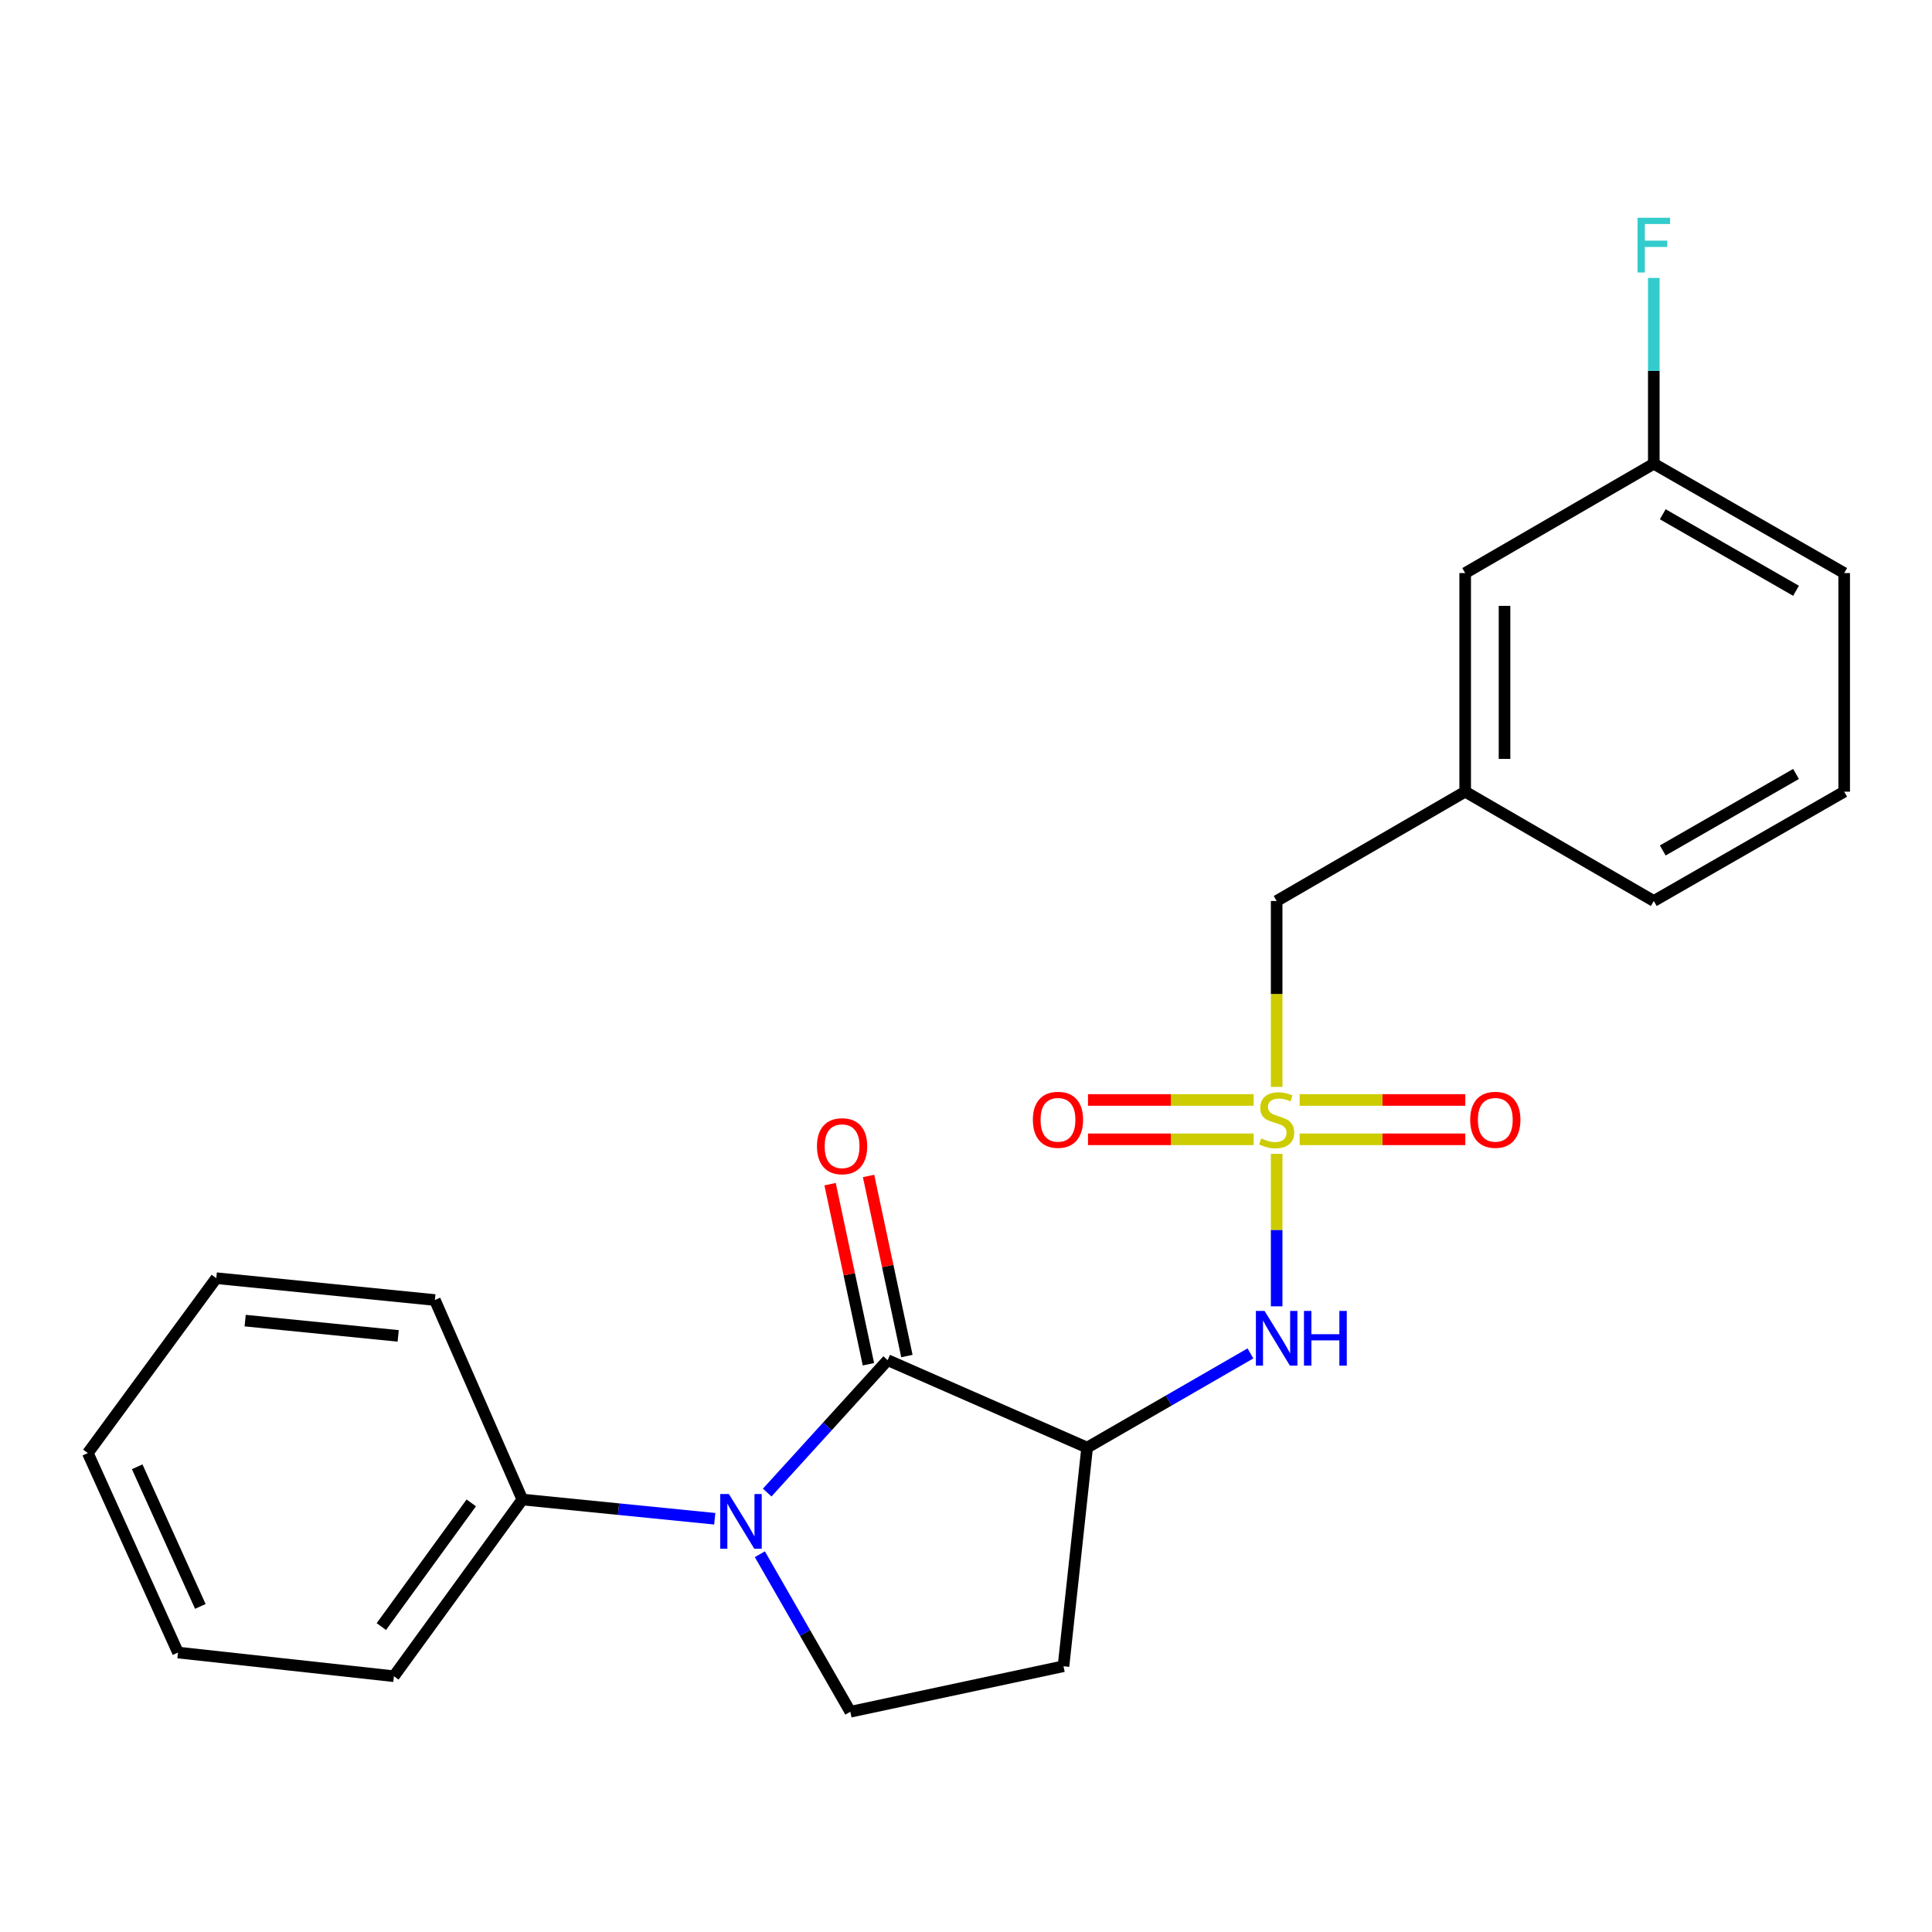 <?xml version='1.0' encoding='iso-8859-1'?>
<svg version='1.1' baseProfile='full'
              xmlns='http://www.w3.org/2000/svg'
                      xmlns:rdkit='http://www.rdkit.org/xml'
                      xmlns:xlink='http://www.w3.org/1999/xlink'
                  xml:space='preserve'
width='1000px' height='1000px' viewBox='0 0 1000 1000'>
<!-- END OF HEADER -->
<rect style='opacity:1.0;fill:#FFFFFF;stroke:none' width='1000' height='1000' x='0' y='0'> </rect>
<path class='bond-3' d='M 660.793,597.233 L 660.793,636.691' style='fill:none;fill-rule:evenodd;stroke:#CCCC00;stroke-width:6px;stroke-linecap:butt;stroke-linejoin:miter;stroke-opacity:1' />
<path class='bond-3' d='M 660.793,636.691 L 660.793,676.15' style='fill:none;fill-rule:evenodd;stroke:#0000FF;stroke-width:6px;stroke-linecap:butt;stroke-linejoin:miter;stroke-opacity:1' />
<path class='bond-6' d='M 648.883,569.341 L 606.012,569.341' style='fill:none;fill-rule:evenodd;stroke:#CCCC00;stroke-width:6px;stroke-linecap:butt;stroke-linejoin:miter;stroke-opacity:1' />
<path class='bond-6' d='M 606.012,569.341 L 563.141,569.341' style='fill:none;fill-rule:evenodd;stroke:#FF0000;stroke-width:6px;stroke-linecap:butt;stroke-linejoin:miter;stroke-opacity:1' />
<path class='bond-6' d='M 648.883,589.706 L 606.012,589.706' style='fill:none;fill-rule:evenodd;stroke:#CCCC00;stroke-width:6px;stroke-linecap:butt;stroke-linejoin:miter;stroke-opacity:1' />
<path class='bond-6' d='M 606.012,589.706 L 563.141,589.706' style='fill:none;fill-rule:evenodd;stroke:#FF0000;stroke-width:6px;stroke-linecap:butt;stroke-linejoin:miter;stroke-opacity:1' />
<path class='bond-7' d='M 672.702,589.706 L 715.568,589.706' style='fill:none;fill-rule:evenodd;stroke:#CCCC00;stroke-width:6px;stroke-linecap:butt;stroke-linejoin:miter;stroke-opacity:1' />
<path class='bond-7' d='M 715.568,589.706 L 758.433,589.706' style='fill:none;fill-rule:evenodd;stroke:#FF0000;stroke-width:6px;stroke-linecap:butt;stroke-linejoin:miter;stroke-opacity:1' />
<path class='bond-7' d='M 672.702,569.341 L 715.568,569.341' style='fill:none;fill-rule:evenodd;stroke:#CCCC00;stroke-width:6px;stroke-linecap:butt;stroke-linejoin:miter;stroke-opacity:1' />
<path class='bond-7' d='M 715.568,569.341 L 758.433,569.341' style='fill:none;fill-rule:evenodd;stroke:#FF0000;stroke-width:6px;stroke-linecap:butt;stroke-linejoin:miter;stroke-opacity:1' />
<path class='bond-8' d='M 660.793,562.575 L 660.793,514.463' style='fill:none;fill-rule:evenodd;stroke:#CCCC00;stroke-width:6px;stroke-linecap:butt;stroke-linejoin:miter;stroke-opacity:1' />
<path class='bond-8' d='M 660.793,514.463 L 660.793,466.351' style='fill:none;fill-rule:evenodd;stroke:#000000;stroke-width:6px;stroke-linecap:butt;stroke-linejoin:miter;stroke-opacity:1' />
<path class='bond-0' d='M 459.451,704.01 L 562.701,749.277' style='fill:none;fill-rule:evenodd;stroke:#000000;stroke-width:6px;stroke-linecap:butt;stroke-linejoin:miter;stroke-opacity:1' />
<path class='bond-1' d='M 459.451,704.01 L 428.273,738.283' style='fill:none;fill-rule:evenodd;stroke:#000000;stroke-width:6px;stroke-linecap:butt;stroke-linejoin:miter;stroke-opacity:1' />
<path class='bond-1' d='M 428.273,738.283 L 397.096,772.555' style='fill:none;fill-rule:evenodd;stroke:#0000FF;stroke-width:6px;stroke-linecap:butt;stroke-linejoin:miter;stroke-opacity:1' />
<path class='bond-9' d='M 469.41,701.89 L 459.488,655.282' style='fill:none;fill-rule:evenodd;stroke:#000000;stroke-width:6px;stroke-linecap:butt;stroke-linejoin:miter;stroke-opacity:1' />
<path class='bond-9' d='M 459.488,655.282 L 449.566,608.674' style='fill:none;fill-rule:evenodd;stroke:#FF0000;stroke-width:6px;stroke-linecap:butt;stroke-linejoin:miter;stroke-opacity:1' />
<path class='bond-9' d='M 449.492,706.13 L 439.57,659.523' style='fill:none;fill-rule:evenodd;stroke:#000000;stroke-width:6px;stroke-linecap:butt;stroke-linejoin:miter;stroke-opacity:1' />
<path class='bond-9' d='M 439.57,659.523 L 429.648,612.915' style='fill:none;fill-rule:evenodd;stroke:#FF0000;stroke-width:6px;stroke-linecap:butt;stroke-linejoin:miter;stroke-opacity:1' />
<path class='bond-10' d='M 369.952,786.103 L 320.163,781.125' style='fill:none;fill-rule:evenodd;stroke:#0000FF;stroke-width:6px;stroke-linecap:butt;stroke-linejoin:miter;stroke-opacity:1' />
<path class='bond-10' d='M 320.163,781.125 L 270.374,776.147' style='fill:none;fill-rule:evenodd;stroke:#000000;stroke-width:6px;stroke-linecap:butt;stroke-linejoin:miter;stroke-opacity:1' />
<path class='bond-23' d='M 393.299,804.462 L 416.713,845.234' style='fill:none;fill-rule:evenodd;stroke:#0000FF;stroke-width:6px;stroke-linecap:butt;stroke-linejoin:miter;stroke-opacity:1' />
<path class='bond-23' d='M 416.713,845.234 L 440.127,886.005' style='fill:none;fill-rule:evenodd;stroke:#000000;stroke-width:6px;stroke-linecap:butt;stroke-linejoin:miter;stroke-opacity:1' />
<path class='bond-2' d='M 562.701,749.277 L 604.961,724.901' style='fill:none;fill-rule:evenodd;stroke:#000000;stroke-width:6px;stroke-linecap:butt;stroke-linejoin:miter;stroke-opacity:1' />
<path class='bond-2' d='M 604.961,724.901 L 647.222,700.524' style='fill:none;fill-rule:evenodd;stroke:#0000FF;stroke-width:6px;stroke-linecap:butt;stroke-linejoin:miter;stroke-opacity:1' />
<path class='bond-5' d='M 562.701,749.277 L 550.46,862.438' style='fill:none;fill-rule:evenodd;stroke:#000000;stroke-width:6px;stroke-linecap:butt;stroke-linejoin:miter;stroke-opacity:1' />
<path class='bond-4' d='M 440.127,886.005 L 550.46,862.438' style='fill:none;fill-rule:evenodd;stroke:#000000;stroke-width:6px;stroke-linecap:butt;stroke-linejoin:miter;stroke-opacity:1' />
<path class='bond-11' d='M 660.793,466.351 L 758.375,409.771' style='fill:none;fill-rule:evenodd;stroke:#000000;stroke-width:6px;stroke-linecap:butt;stroke-linejoin:miter;stroke-opacity:1' />
<path class='bond-17' d='M 270.374,776.147 L 203.882,867.609' style='fill:none;fill-rule:evenodd;stroke:#000000;stroke-width:6px;stroke-linecap:butt;stroke-linejoin:miter;stroke-opacity:1' />
<path class='bond-17' d='M 243.928,777.891 L 197.384,841.914' style='fill:none;fill-rule:evenodd;stroke:#000000;stroke-width:6px;stroke-linecap:butt;stroke-linejoin:miter;stroke-opacity:1' />
<path class='bond-18' d='M 270.374,776.147 L 225.096,672.886' style='fill:none;fill-rule:evenodd;stroke:#000000;stroke-width:6px;stroke-linecap:butt;stroke-linejoin:miter;stroke-opacity:1' />
<path class='bond-12' d='M 758.375,409.771 L 758.375,296.621' style='fill:none;fill-rule:evenodd;stroke:#000000;stroke-width:6px;stroke-linecap:butt;stroke-linejoin:miter;stroke-opacity:1' />
<path class='bond-12' d='M 778.739,392.798 L 778.739,313.593' style='fill:none;fill-rule:evenodd;stroke:#000000;stroke-width:6px;stroke-linecap:butt;stroke-linejoin:miter;stroke-opacity:1' />
<path class='bond-16' d='M 758.375,409.771 L 856.002,466.351' style='fill:none;fill-rule:evenodd;stroke:#000000;stroke-width:6px;stroke-linecap:butt;stroke-linejoin:miter;stroke-opacity:1' />
<path class='bond-13' d='M 758.375,296.621 L 856.002,240.029' style='fill:none;fill-rule:evenodd;stroke:#000000;stroke-width:6px;stroke-linecap:butt;stroke-linejoin:miter;stroke-opacity:1' />
<path class='bond-14' d='M 856.002,240.029 L 856.002,191.943' style='fill:none;fill-rule:evenodd;stroke:#000000;stroke-width:6px;stroke-linecap:butt;stroke-linejoin:miter;stroke-opacity:1' />
<path class='bond-14' d='M 856.002,191.943 L 856.002,143.857' style='fill:none;fill-rule:evenodd;stroke:#33CCCC;stroke-width:6px;stroke-linecap:butt;stroke-linejoin:miter;stroke-opacity:1' />
<path class='bond-24' d='M 856.002,240.029 L 954.545,296.621' style='fill:none;fill-rule:evenodd;stroke:#000000;stroke-width:6px;stroke-linecap:butt;stroke-linejoin:miter;stroke-opacity:1' />
<path class='bond-24' d='M 860.642,266.178 L 929.622,305.792' style='fill:none;fill-rule:evenodd;stroke:#000000;stroke-width:6px;stroke-linecap:butt;stroke-linejoin:miter;stroke-opacity:1' />
<path class='bond-15' d='M 954.545,409.771 L 856.002,466.351' style='fill:none;fill-rule:evenodd;stroke:#000000;stroke-width:6px;stroke-linecap:butt;stroke-linejoin:miter;stroke-opacity:1' />
<path class='bond-15' d='M 929.624,400.597 L 860.643,440.203' style='fill:none;fill-rule:evenodd;stroke:#000000;stroke-width:6px;stroke-linecap:butt;stroke-linejoin:miter;stroke-opacity:1' />
<path class='bond-19' d='M 954.545,409.771 L 954.545,296.621' style='fill:none;fill-rule:evenodd;stroke:#000000;stroke-width:6px;stroke-linecap:butt;stroke-linejoin:miter;stroke-opacity:1' />
<path class='bond-20' d='M 203.882,867.609 L 92.135,855.356' style='fill:none;fill-rule:evenodd;stroke:#000000;stroke-width:6px;stroke-linecap:butt;stroke-linejoin:miter;stroke-opacity:1' />
<path class='bond-21' d='M 225.096,672.886 L 111.946,661.583' style='fill:none;fill-rule:evenodd;stroke:#000000;stroke-width:6px;stroke-linecap:butt;stroke-linejoin:miter;stroke-opacity:1' />
<path class='bond-21' d='M 206.099,691.455 L 126.894,683.543' style='fill:none;fill-rule:evenodd;stroke:#000000;stroke-width:6px;stroke-linecap:butt;stroke-linejoin:miter;stroke-opacity:1' />
<path class='bond-25' d='M 92.135,855.356 L 45.455,752.105' style='fill:none;fill-rule:evenodd;stroke:#000000;stroke-width:6px;stroke-linecap:butt;stroke-linejoin:miter;stroke-opacity:1' />
<path class='bond-25' d='M 103.69,831.478 L 71.013,759.203' style='fill:none;fill-rule:evenodd;stroke:#000000;stroke-width:6px;stroke-linecap:butt;stroke-linejoin:miter;stroke-opacity:1' />
<path class='bond-22' d='M 111.946,661.583 L 45.455,752.105' style='fill:none;fill-rule:evenodd;stroke:#000000;stroke-width:6px;stroke-linecap:butt;stroke-linejoin:miter;stroke-opacity:1' />
<path  class='atom-0' d='M 652.793 589.244
Q 653.113 589.364, 654.433 589.924
Q 655.753 590.484, 657.193 590.844
Q 658.673 591.164, 660.113 591.164
Q 662.793 591.164, 664.353 589.884
Q 665.913 588.564, 665.913 586.284
Q 665.913 584.724, 665.113 583.764
Q 664.353 582.804, 663.153 582.284
Q 661.953 581.764, 659.953 581.164
Q 657.433 580.404, 655.913 579.684
Q 654.433 578.964, 653.353 577.444
Q 652.313 575.924, 652.313 573.364
Q 652.313 569.804, 654.713 567.604
Q 657.153 565.404, 661.953 565.404
Q 665.233 565.404, 668.953 566.964
L 668.033 570.044
Q 664.633 568.644, 662.073 568.644
Q 659.313 568.644, 657.793 569.804
Q 656.273 570.924, 656.313 572.884
Q 656.313 574.404, 657.073 575.324
Q 657.873 576.244, 658.993 576.764
Q 660.153 577.284, 662.073 577.884
Q 664.633 578.684, 666.153 579.484
Q 667.673 580.284, 668.753 581.924
Q 669.873 583.524, 669.873 586.284
Q 669.873 590.204, 667.233 592.324
Q 664.633 594.404, 660.273 594.404
Q 657.753 594.404, 655.833 593.844
Q 653.953 593.324, 651.713 592.404
L 652.793 589.244
' fill='#CCCC00'/>
<path  class='atom-2' d='M 377.275 773.301
L 386.555 788.301
Q 387.475 789.781, 388.955 792.461
Q 390.435 795.141, 390.515 795.301
L 390.515 773.301
L 394.275 773.301
L 394.275 801.621
L 390.395 801.621
L 380.435 785.221
Q 379.275 783.301, 378.035 781.101
Q 376.835 778.901, 376.475 778.221
L 376.475 801.621
L 372.795 801.621
L 372.795 773.301
L 377.275 773.301
' fill='#0000FF'/>
<path  class='atom-4' d='M 654.533 678.536
L 663.813 693.536
Q 664.733 695.016, 666.213 697.696
Q 667.693 700.376, 667.773 700.536
L 667.773 678.536
L 671.533 678.536
L 671.533 706.856
L 667.653 706.856
L 657.693 690.456
Q 656.533 688.536, 655.293 686.336
Q 654.093 684.136, 653.733 683.456
L 653.733 706.856
L 650.053 706.856
L 650.053 678.536
L 654.533 678.536
' fill='#0000FF'/>
<path  class='atom-4' d='M 674.933 678.536
L 678.773 678.536
L 678.773 690.576
L 693.253 690.576
L 693.253 678.536
L 697.093 678.536
L 697.093 706.856
L 693.253 706.856
L 693.253 693.776
L 678.773 693.776
L 678.773 706.856
L 674.933 706.856
L 674.933 678.536
' fill='#0000FF'/>
<path  class='atom-7' d='M 534.609 579.604
Q 534.609 572.804, 537.969 569.004
Q 541.329 565.204, 547.609 565.204
Q 553.889 565.204, 557.249 569.004
Q 560.609 572.804, 560.609 579.604
Q 560.609 586.484, 557.209 590.404
Q 553.809 594.284, 547.609 594.284
Q 541.369 594.284, 537.969 590.404
Q 534.609 586.524, 534.609 579.604
M 547.609 591.084
Q 551.929 591.084, 554.249 588.204
Q 556.609 585.284, 556.609 579.604
Q 556.609 574.044, 554.249 571.244
Q 551.929 568.404, 547.609 568.404
Q 543.289 568.404, 540.929 571.204
Q 538.609 574.004, 538.609 579.604
Q 538.609 585.324, 540.929 588.204
Q 543.289 591.084, 547.609 591.084
' fill='#FF0000'/>
<path  class='atom-8' d='M 760.965 579.604
Q 760.965 572.804, 764.325 569.004
Q 767.685 565.204, 773.965 565.204
Q 780.245 565.204, 783.605 569.004
Q 786.965 572.804, 786.965 579.604
Q 786.965 586.484, 783.565 590.404
Q 780.165 594.284, 773.965 594.284
Q 767.725 594.284, 764.325 590.404
Q 760.965 586.524, 760.965 579.604
M 773.965 591.084
Q 778.285 591.084, 780.605 588.204
Q 782.965 585.284, 782.965 579.604
Q 782.965 574.044, 780.605 571.244
Q 778.285 568.404, 773.965 568.404
Q 769.645 568.404, 767.285 571.204
Q 764.965 574.004, 764.965 579.604
Q 764.965 585.324, 767.285 588.204
Q 769.645 591.084, 773.965 591.084
' fill='#FF0000'/>
<path  class='atom-10' d='M 422.862 593.282
Q 422.862 586.482, 426.222 582.682
Q 429.582 578.882, 435.862 578.882
Q 442.142 578.882, 445.502 582.682
Q 448.862 586.482, 448.862 593.282
Q 448.862 600.162, 445.462 604.082
Q 442.062 607.962, 435.862 607.962
Q 429.622 607.962, 426.222 604.082
Q 422.862 600.202, 422.862 593.282
M 435.862 604.762
Q 440.182 604.762, 442.502 601.882
Q 444.862 598.962, 444.862 593.282
Q 444.862 587.722, 442.502 584.922
Q 440.182 582.082, 435.862 582.082
Q 431.542 582.082, 429.182 584.882
Q 426.862 587.682, 426.862 593.282
Q 426.862 599.002, 429.182 601.882
Q 431.542 604.762, 435.862 604.762
' fill='#FF0000'/>
<path  class='atom-15' d='M 847.582 112.708
L 864.422 112.708
L 864.422 115.948
L 851.382 115.948
L 851.382 124.548
L 862.982 124.548
L 862.982 127.828
L 851.382 127.828
L 851.382 141.028
L 847.582 141.028
L 847.582 112.708
' fill='#33CCCC'/>
</svg>

